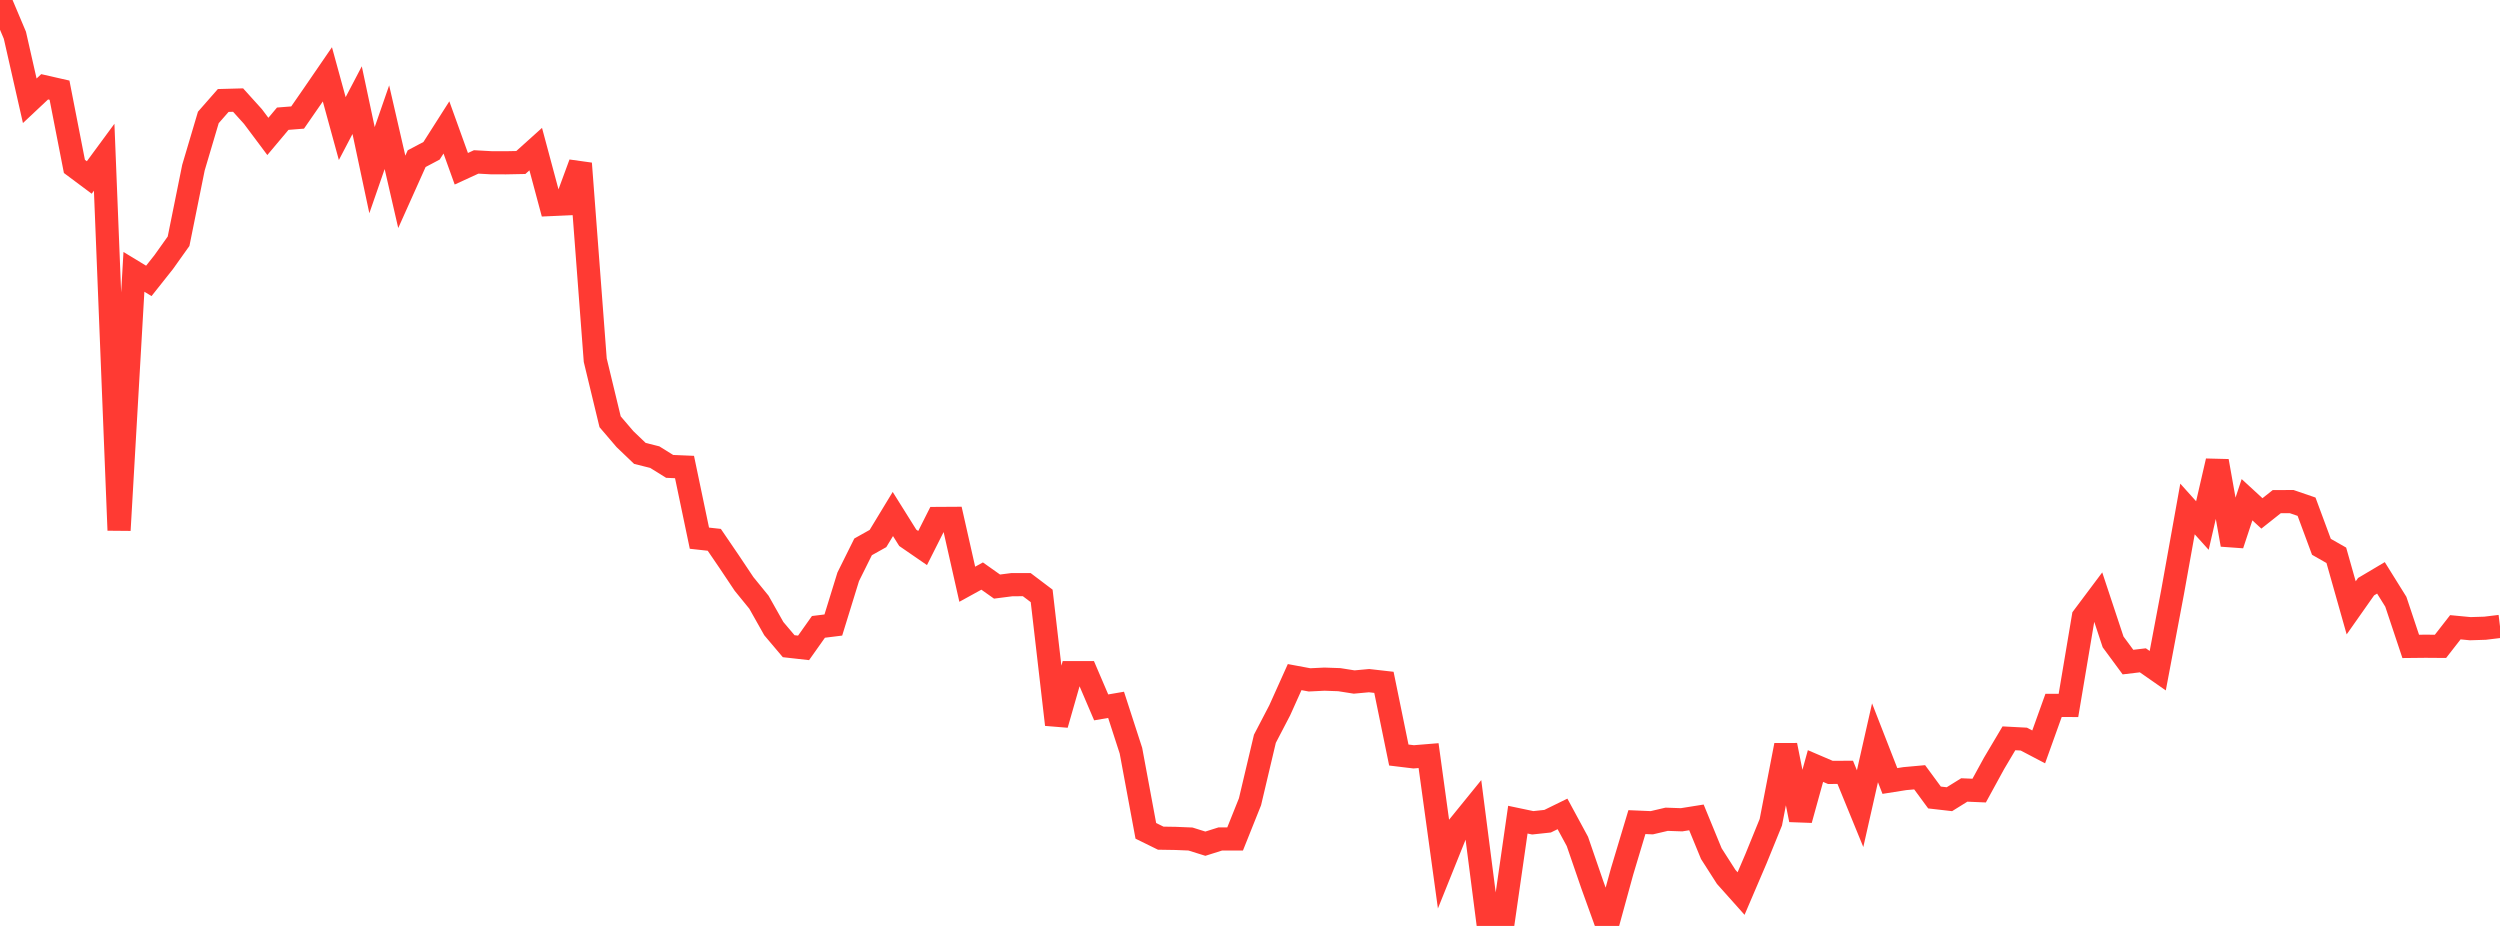 <?xml version="1.0" standalone="no"?>
<!DOCTYPE svg PUBLIC "-//W3C//DTD SVG 1.1//EN" "http://www.w3.org/Graphics/SVG/1.1/DTD/svg11.dtd">

<svg width="135" height="50" viewBox="0 0 135 50" preserveAspectRatio="none" 
  xmlns="http://www.w3.org/2000/svg"
  xmlns:xlink="http://www.w3.org/1999/xlink">


<polyline points="0.0, 0.0 0.804, 1.904 1.607, 5.442 2.411, 4.687 3.214, 4.87 4.018, 8.985 4.821, 9.584 5.625, 8.491 6.429, 28.634 7.232, 14.68 8.036, 15.168 8.839, 14.156 9.643, 13.026 10.446, 9.052 11.25, 6.342 12.054, 5.426 12.857, 5.404 13.661, 6.294 14.464, 7.367 15.268, 6.41 16.071, 6.347 16.875, 5.186 17.679, 4.014 18.482, 6.944 19.286, 5.408 20.089, 9.189 20.893, 6.87 21.696, 10.36 22.5, 8.567 23.304, 8.142 24.107, 6.881 24.911, 9.113 25.714, 8.744 26.518, 8.788 27.321, 8.791 28.125, 8.775 28.929, 8.052 29.732, 11.046 30.536, 11.01 31.339, 8.828 32.143, 19.449 32.946, 22.775 33.75, 23.715 34.554, 24.484 35.357, 24.685 36.161, 25.185 36.964, 25.219 37.768, 29.062 38.571, 29.15 39.375, 30.33 40.179, 31.533 40.982, 32.519 41.786, 33.946 42.589, 34.895 43.393, 34.985 44.196, 33.851 45.0, 33.751 45.804, 31.146 46.607, 29.53 47.411, 29.08 48.214, 27.756 49.018, 29.041 49.821, 29.594 50.625, 27.997 51.429, 27.992 52.232, 31.549 53.036, 31.107 53.839, 31.675 54.643, 31.572 55.446, 31.571 56.25, 32.179 57.054, 39.127 57.857, 36.323 58.661, 36.323 59.464, 38.199 60.268, 38.061 61.071, 40.538 61.875, 44.866 62.679, 45.261 63.482, 45.274 64.286, 45.307 65.089, 45.559 65.893, 45.305 66.696, 45.304 67.5, 43.295 68.304, 39.894 69.107, 38.353 69.911, 36.564 70.714, 36.713 71.518, 36.674 72.321, 36.702 73.125, 36.829 73.929, 36.755 74.732, 36.846 75.536, 40.772 76.339, 40.869 77.143, 40.803 77.946, 46.64 78.75, 44.641 79.554, 43.651 80.357, 49.895 81.161, 49.851 81.964, 44.262 82.768, 44.431 83.571, 44.345 84.375, 43.951 85.179, 45.437 85.982, 47.77 86.786, 50.0 87.589, 47.071 88.393, 44.394 89.196, 44.428 90.0, 44.24 90.804, 44.268 91.607, 44.14 92.411, 46.096 93.214, 47.351 94.018, 48.252 94.821, 46.376 95.625, 44.401 96.429, 40.242 97.232, 44.272 98.036, 41.366 98.839, 41.71 99.643, 41.706 100.446, 43.668 101.25, 40.111 102.054, 42.173 102.857, 42.046 103.661, 41.973 104.464, 43.065 105.268, 43.157 106.071, 42.658 106.875, 42.692 107.679, 41.222 108.482, 39.869 109.286, 39.911 110.089, 40.332 110.893, 38.091 111.696, 38.094 112.5, 33.314 113.304, 32.241 114.107, 34.663 114.911, 35.753 115.714, 35.657 116.518, 36.218 117.321, 31.963 118.125, 27.485 118.929, 28.379 119.732, 24.898 120.536, 29.412 121.339, 26.985 122.143, 27.724 122.946, 27.088 123.75, 27.086 124.554, 27.362 125.357, 29.528 126.161, 29.986 126.964, 32.824 127.768, 31.681 128.571, 31.204 129.375, 32.495 130.179, 34.905 130.982, 34.897 131.786, 34.903 132.589, 33.872 133.393, 33.949 134.196, 33.924 135.0, 33.826" fill="none" stroke="#ff3a33" stroke-width="1.25"/>

</svg>
